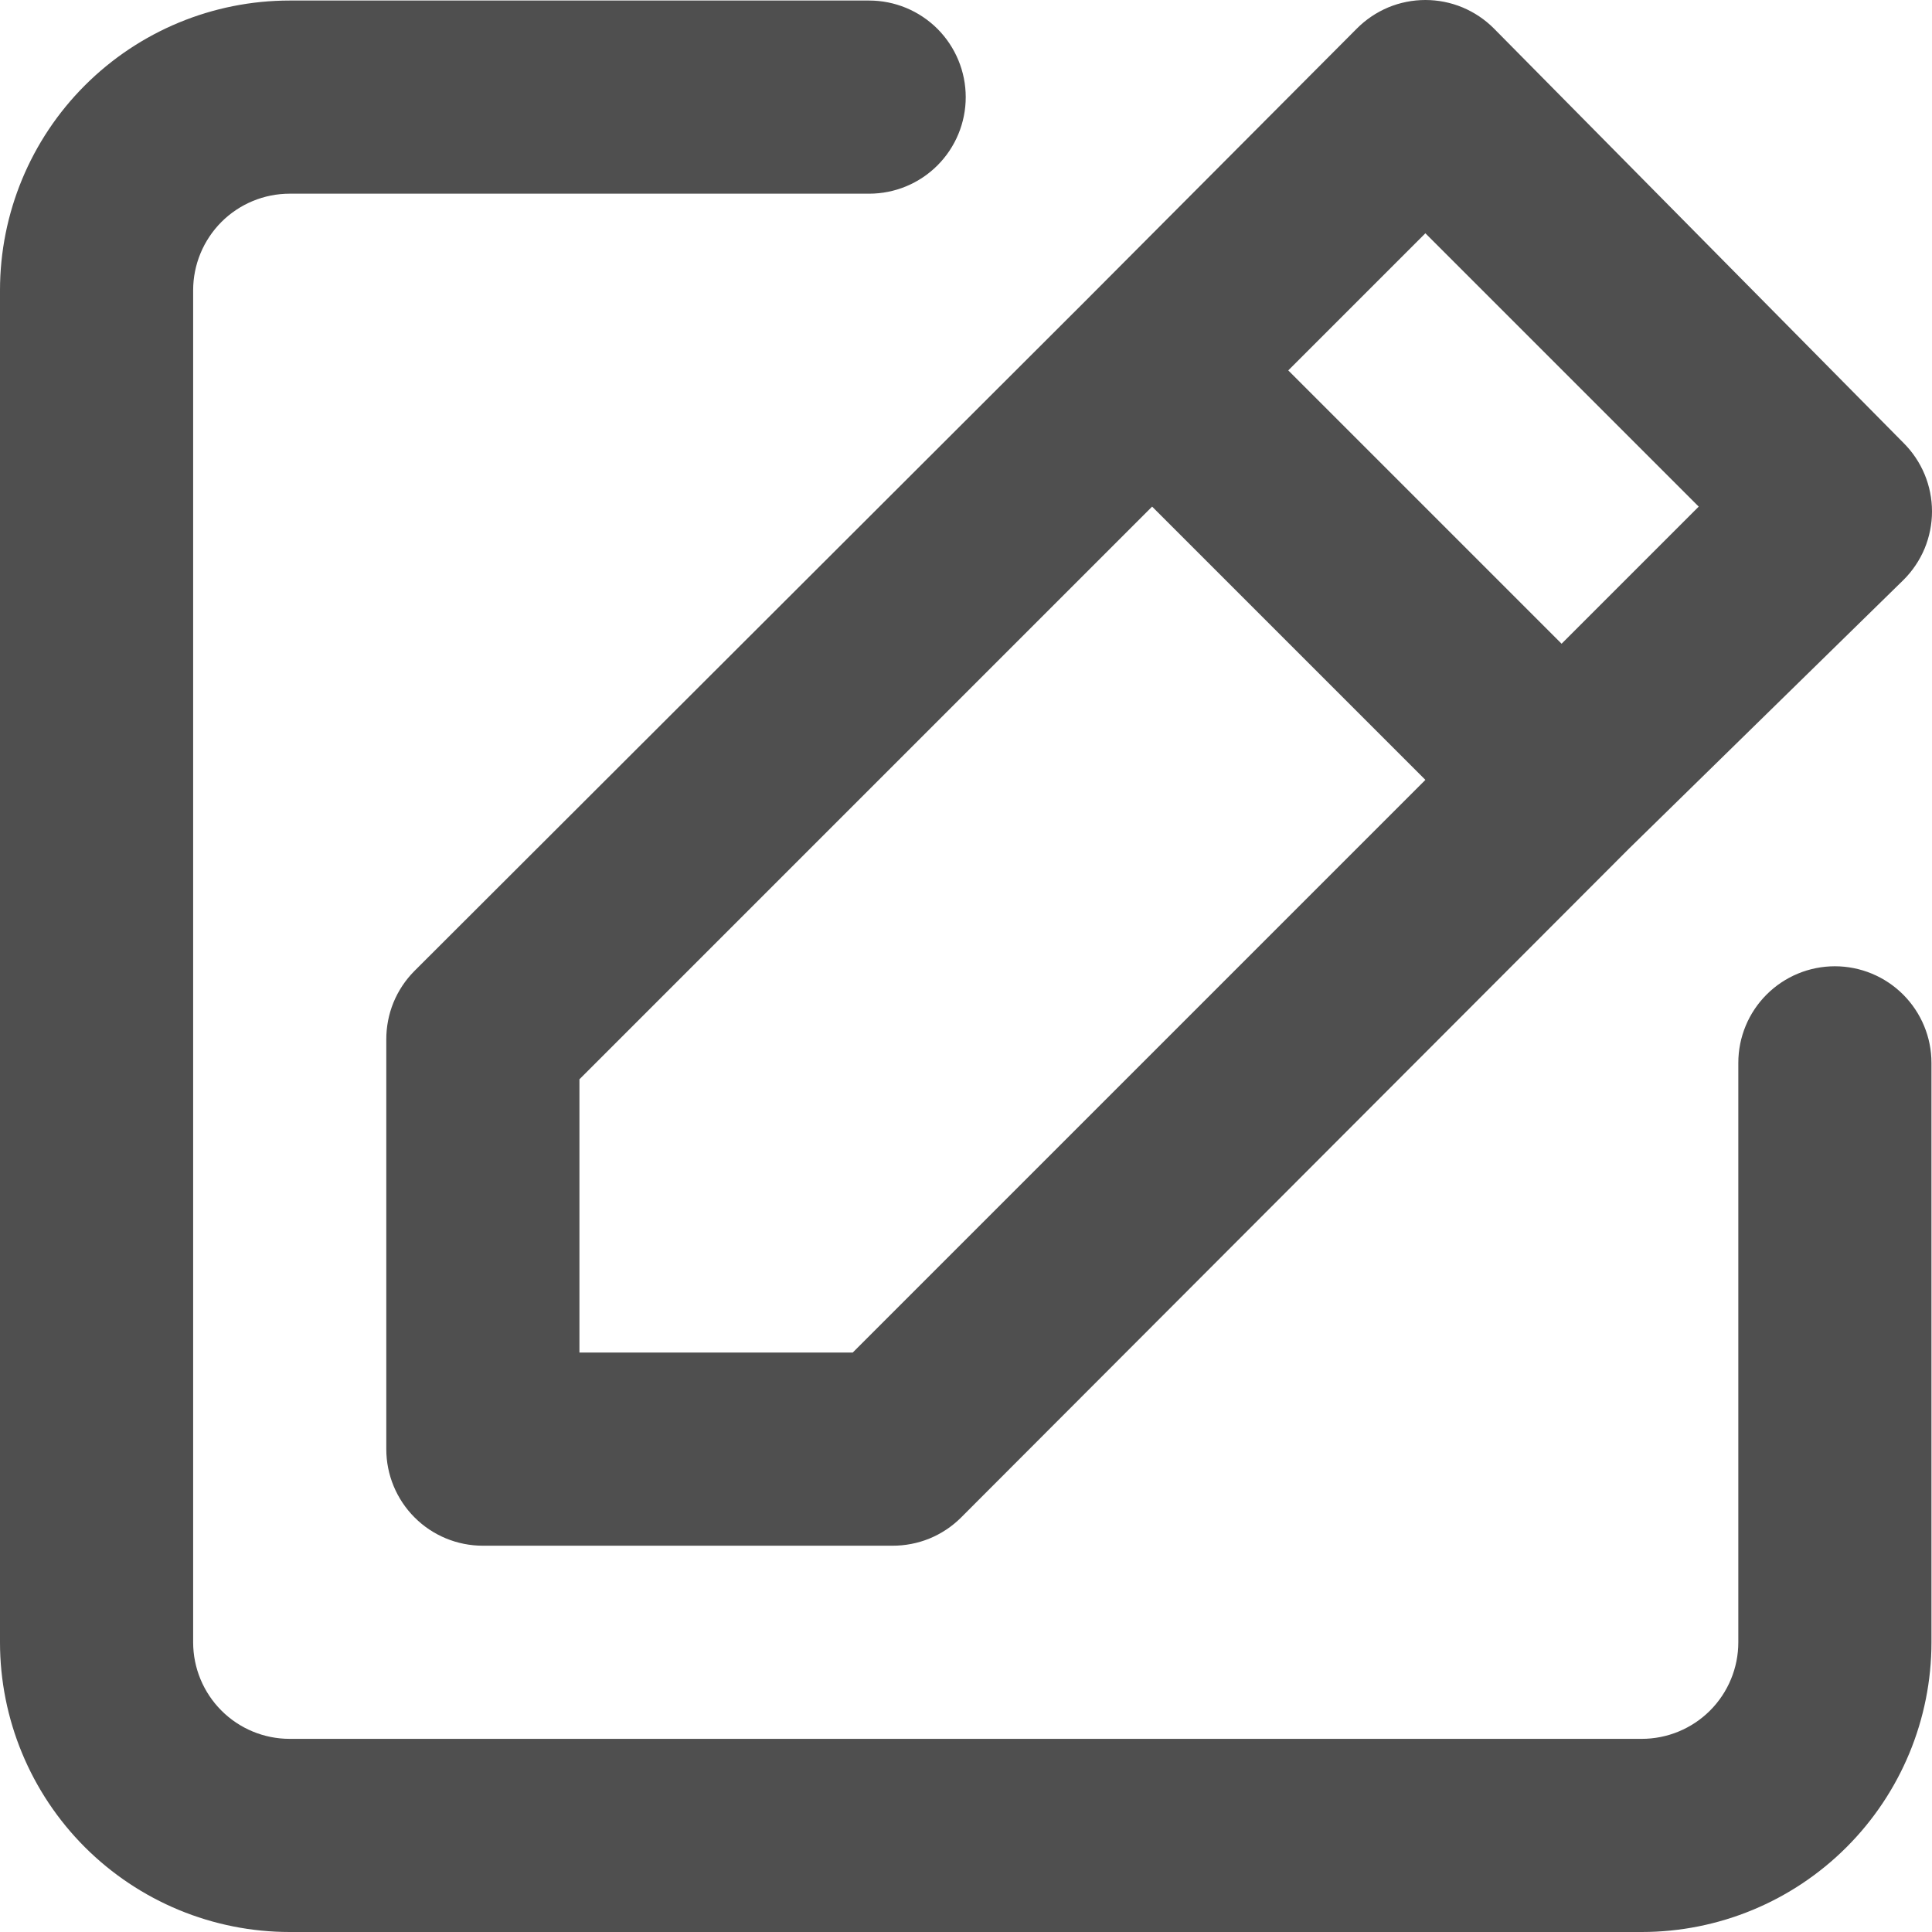 <?xml version="1.0" encoding="UTF-8"?> <svg xmlns="http://www.w3.org/2000/svg" width="36" height="36" viewBox="0 0 36 36" fill="none"><path d="M34.19 18.005C33.713 18.005 33.255 18.195 32.918 18.532C32.58 18.87 32.391 19.327 32.391 19.805V30.602C32.391 31.079 32.201 31.537 31.864 31.874C31.526 32.212 31.068 32.401 30.591 32.401H5.398C4.921 32.401 4.463 32.212 4.126 31.874C3.789 31.537 3.599 31.079 3.599 30.602V5.409C3.599 4.932 3.789 4.474 4.126 4.136C4.463 3.799 4.921 3.609 5.398 3.609H16.195C16.673 3.609 17.13 3.42 17.468 3.082C17.805 2.745 17.995 2.287 17.995 1.81C17.995 1.333 17.805 0.875 17.468 0.537C17.13 0.2 16.673 0.01 16.195 0.01H5.398C3.967 0.01 2.594 0.579 1.581 1.592C0.569 2.604 0 3.977 0 5.409V30.602C0 32.033 0.569 33.406 1.581 34.419C2.594 35.431 3.967 36 5.398 36H30.591C32.023 36 33.396 35.431 34.408 34.419C35.421 33.406 35.99 32.033 35.99 30.602V19.805C35.99 19.327 35.8 18.87 35.462 18.532C35.125 18.195 34.667 18.005 34.19 18.005ZM7.198 19.373V27.003C7.198 27.48 7.388 27.938 7.725 28.275C8.062 28.613 8.52 28.802 8.997 28.802H16.627C16.864 28.803 17.099 28.758 17.318 28.669C17.537 28.579 17.737 28.447 17.905 28.28L30.357 15.81L35.468 10.807C35.636 10.64 35.77 10.441 35.862 10.222C35.953 10.002 36 9.767 36 9.53C36 9.292 35.953 9.057 35.862 8.838C35.77 8.618 35.636 8.419 35.468 8.252L27.838 0.532C27.671 0.364 27.472 0.23 27.252 0.138C27.033 0.047 26.798 0 26.56 0C26.323 0 26.087 0.047 25.868 0.138C25.649 0.23 25.45 0.364 25.283 0.532L20.208 5.625L7.72 18.095C7.553 18.263 7.421 18.463 7.331 18.682C7.242 18.901 7.197 19.136 7.198 19.373V19.373ZM26.56 4.347L31.653 9.44L29.098 11.995L24.005 6.902L26.56 4.347ZM10.797 20.111L21.468 9.44L26.56 14.532L15.889 25.203H10.797V20.111Z" fill="#4F4F4F"></path></svg> 
